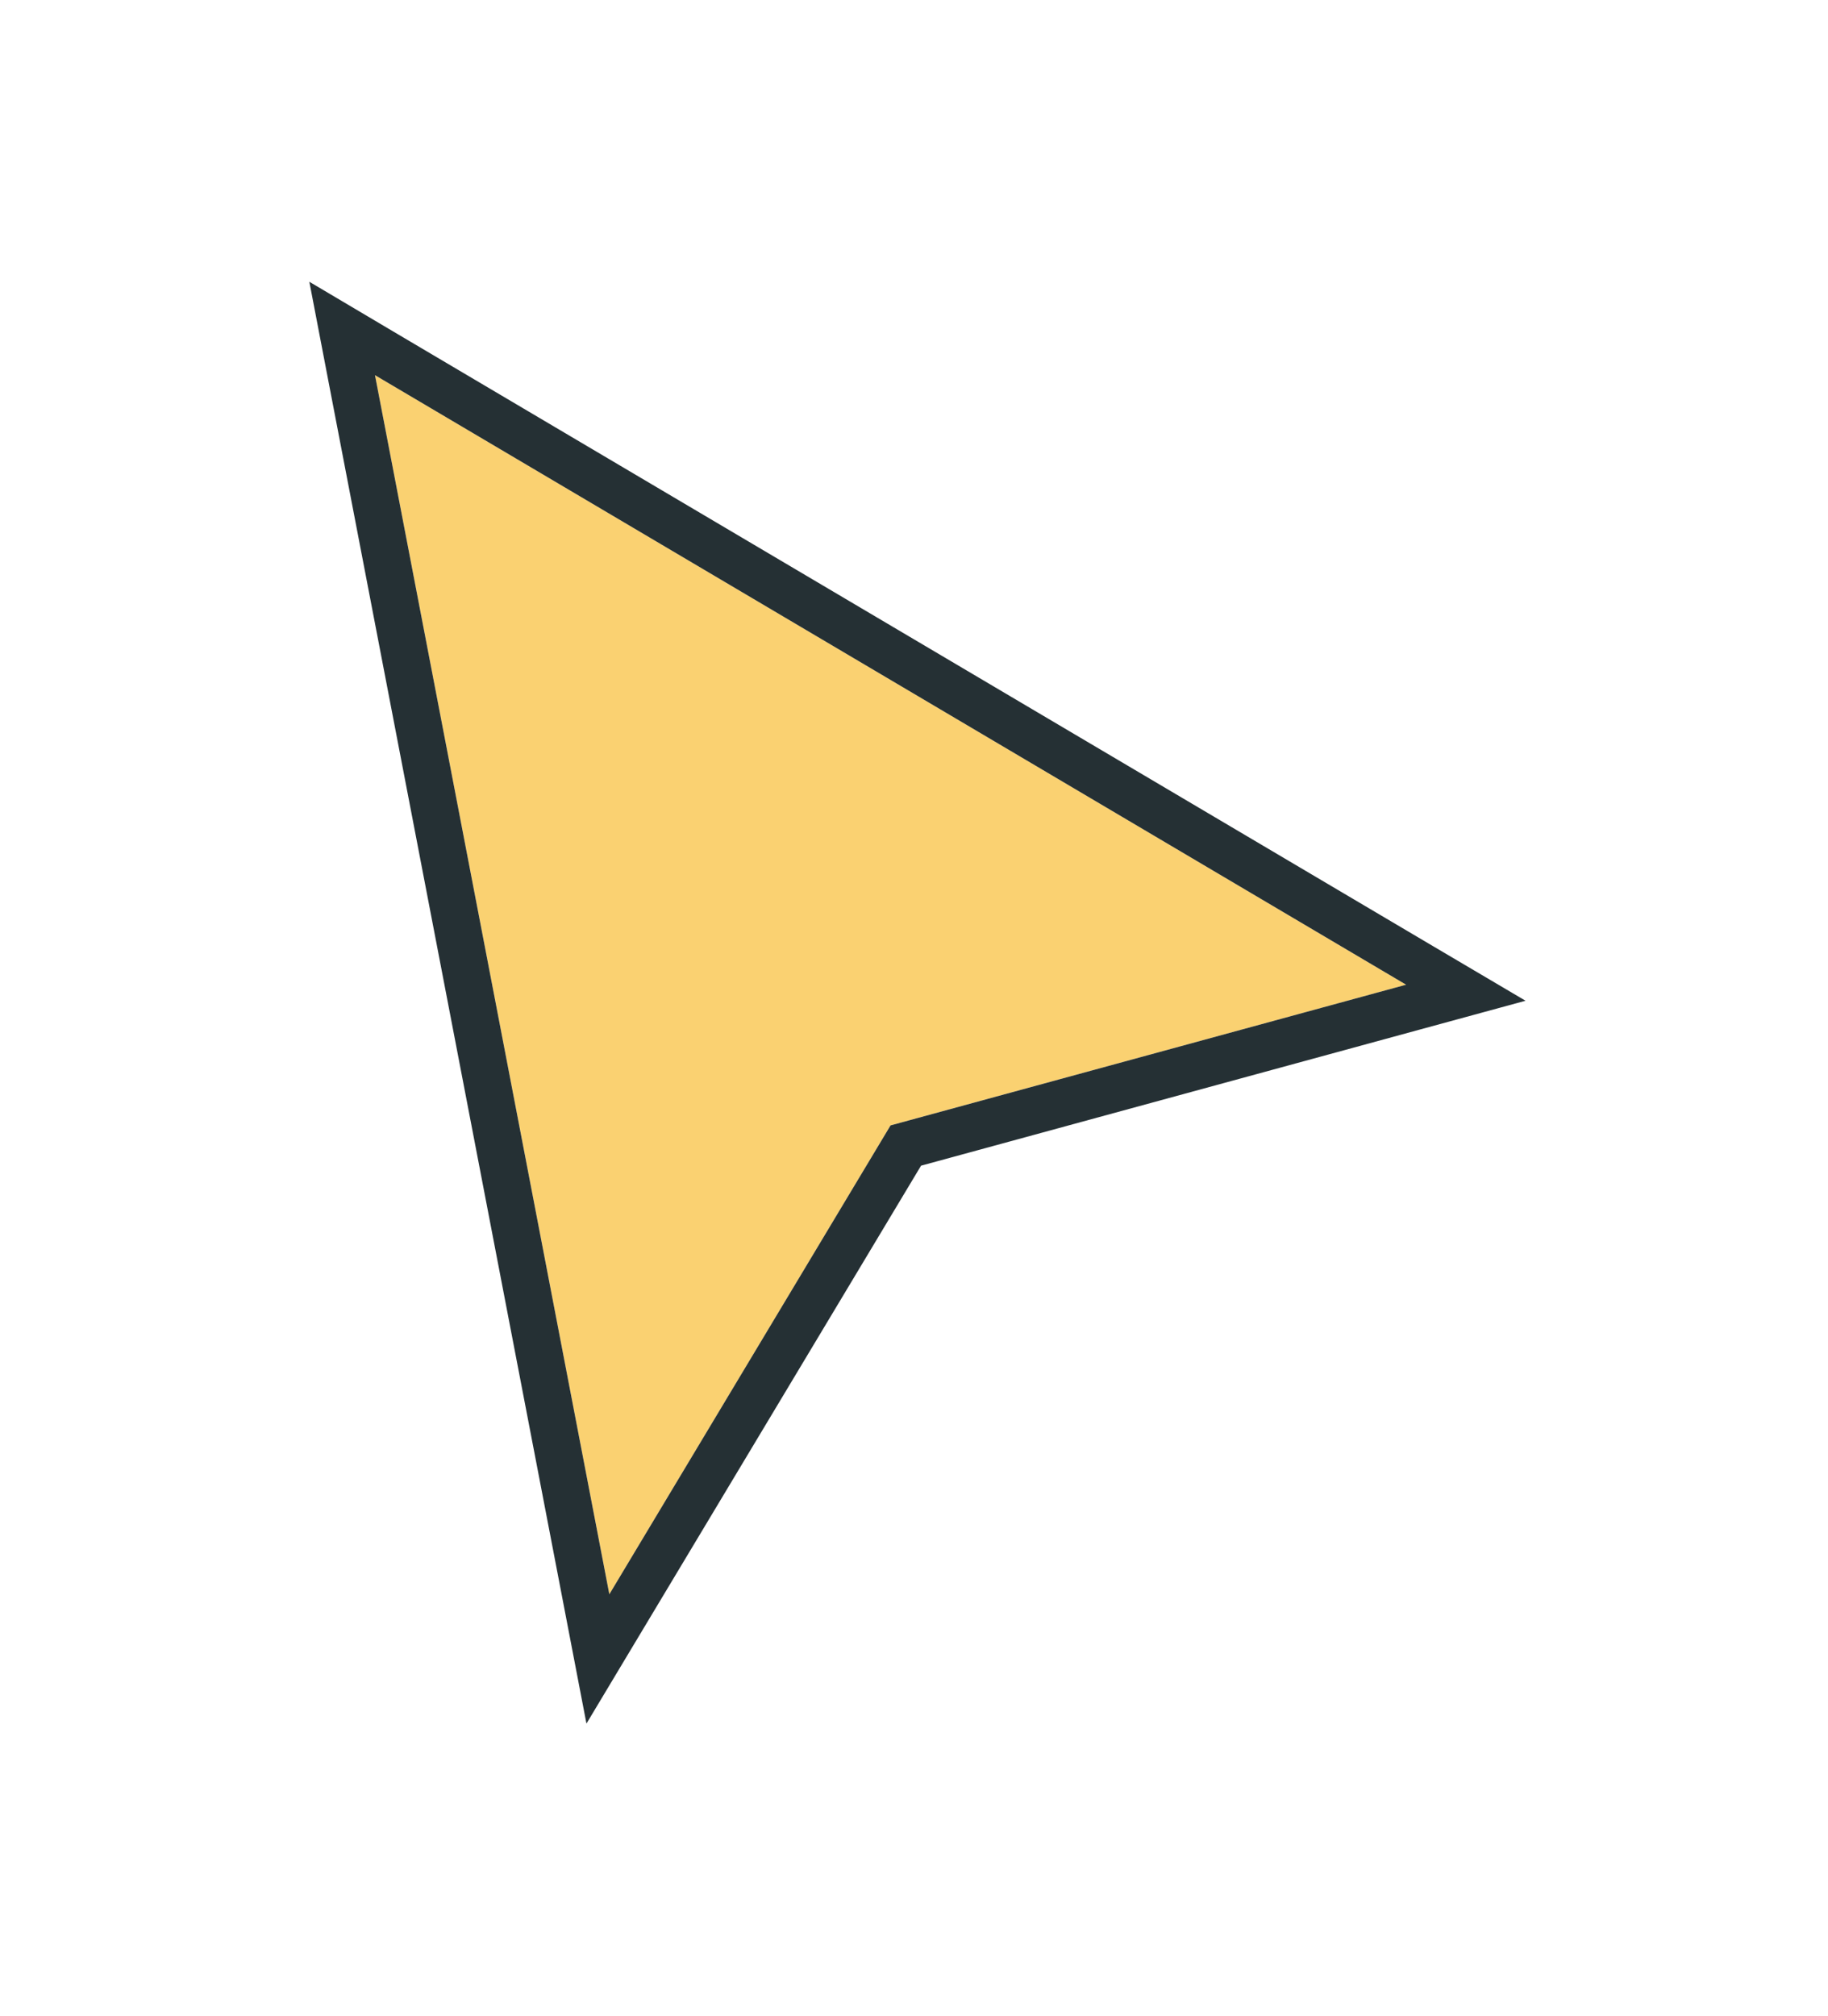 <svg width="39" height="43" viewBox="0 0 39 43" fill="none" xmlns="http://www.w3.org/2000/svg">
<g filter="url(#filter0_d_16357_11548)">
<path d="M13 32L8 6L30 19L19 22L13 32Z" fill="#FAD171"/>
<path d="M12.509 32.094L12.756 33.379L13.429 32.257L19.325 22.43L30.132 19.482L31.273 19.171L30.254 18.57L8.254 5.57L7.3 5.005L7.509 6.094L12.509 32.094Z" stroke="#253034" stroke-linecap="square"/>
</g>
<defs>
<filter id="filter0_d_16357_11548" x="0.599" y="0.011" width="37.946" height="42.747" filterUnits="userSpaceOnUse" color-interpolation-filters="sRGB">
<feFlood flood-opacity="0" result="BackgroundImageFix"/>
<feColorMatrix in="SourceAlpha" type="matrix" values="0 0 0 0 0 0 0 0 0 0 0 0 0 0 0 0 0 0 127 0" result="hardAlpha"/>
<feOffset dy="2"/>
<feGaussianBlur stdDeviation="3"/>
<feColorMatrix type="matrix" values="0 0 0 0 0 0 0 0 0 0 0 0 0 0 0 0 0 0 0.35 0"/>
<feBlend mode="normal" in2="BackgroundImageFix" result="effect1_dropShadow_16357_11548"/>
<feBlend mode="normal" in="SourceGraphic" in2="effect1_dropShadow_16357_11548" result="shape"/>
</filter>
</defs>
</svg>
